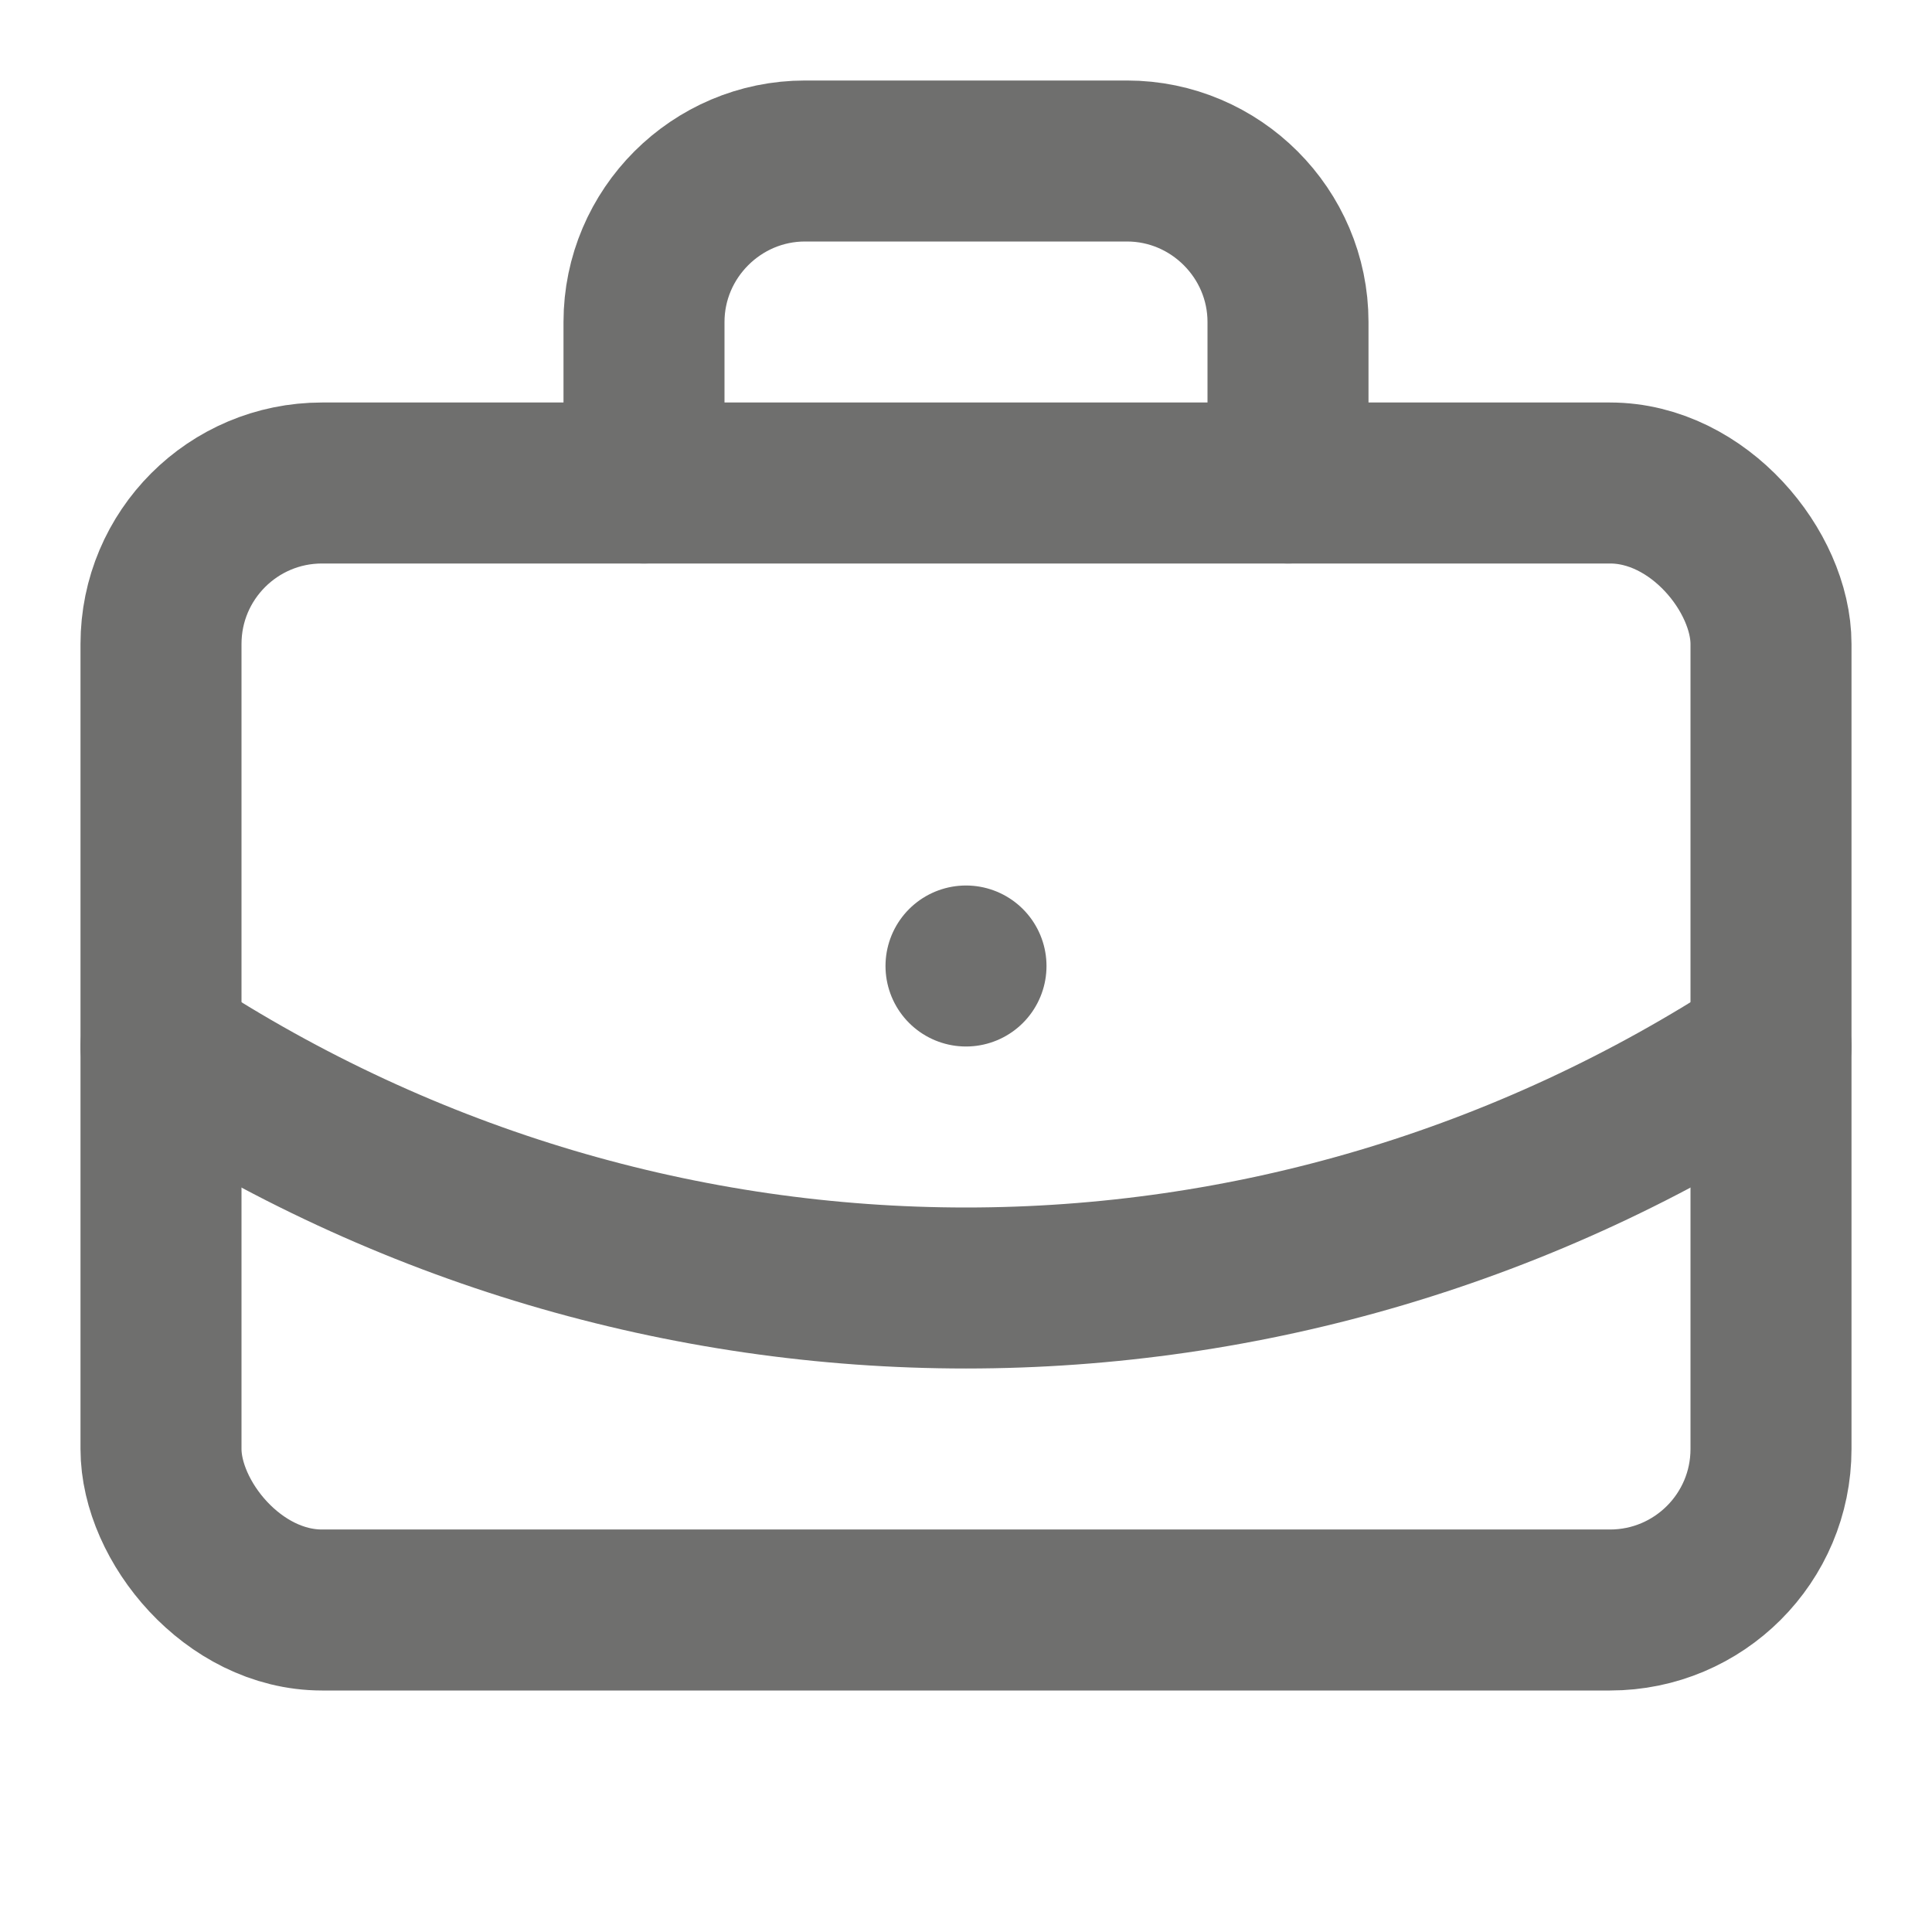 <?xml version="1.0" encoding="UTF-8"?>
<svg id="Layer_1" xmlns="http://www.w3.org/2000/svg" version="1.1" viewBox="0 0 24 24">
  <!-- Generator: Adobe Illustrator 29.6.1, SVG Export Plug-In . SVG Version: 2.1.1 Build 9)  -->
  <defs>
    <style>
      .st0 {
        fill: none;
        stroke: #6f6f6e;
        stroke-linecap: round;
        stroke-linejoin: round;
        stroke-width: 2px;
      }
    </style>
  </defs>
  <path class="st0" d="M12,12h0"/>
  <path class="st0" d="M16,6v-2c0-1.1-.9-2-2-2h-4c-1.1,0-2,.9-2,2v2"/>
  <path class="st0" d="M22,13c-6.1,4-13.9,4-20,0"/>
  <rect class="st0" x="2" y="6" width="20" height="14" rx="2" ry="2"/>
</svg>